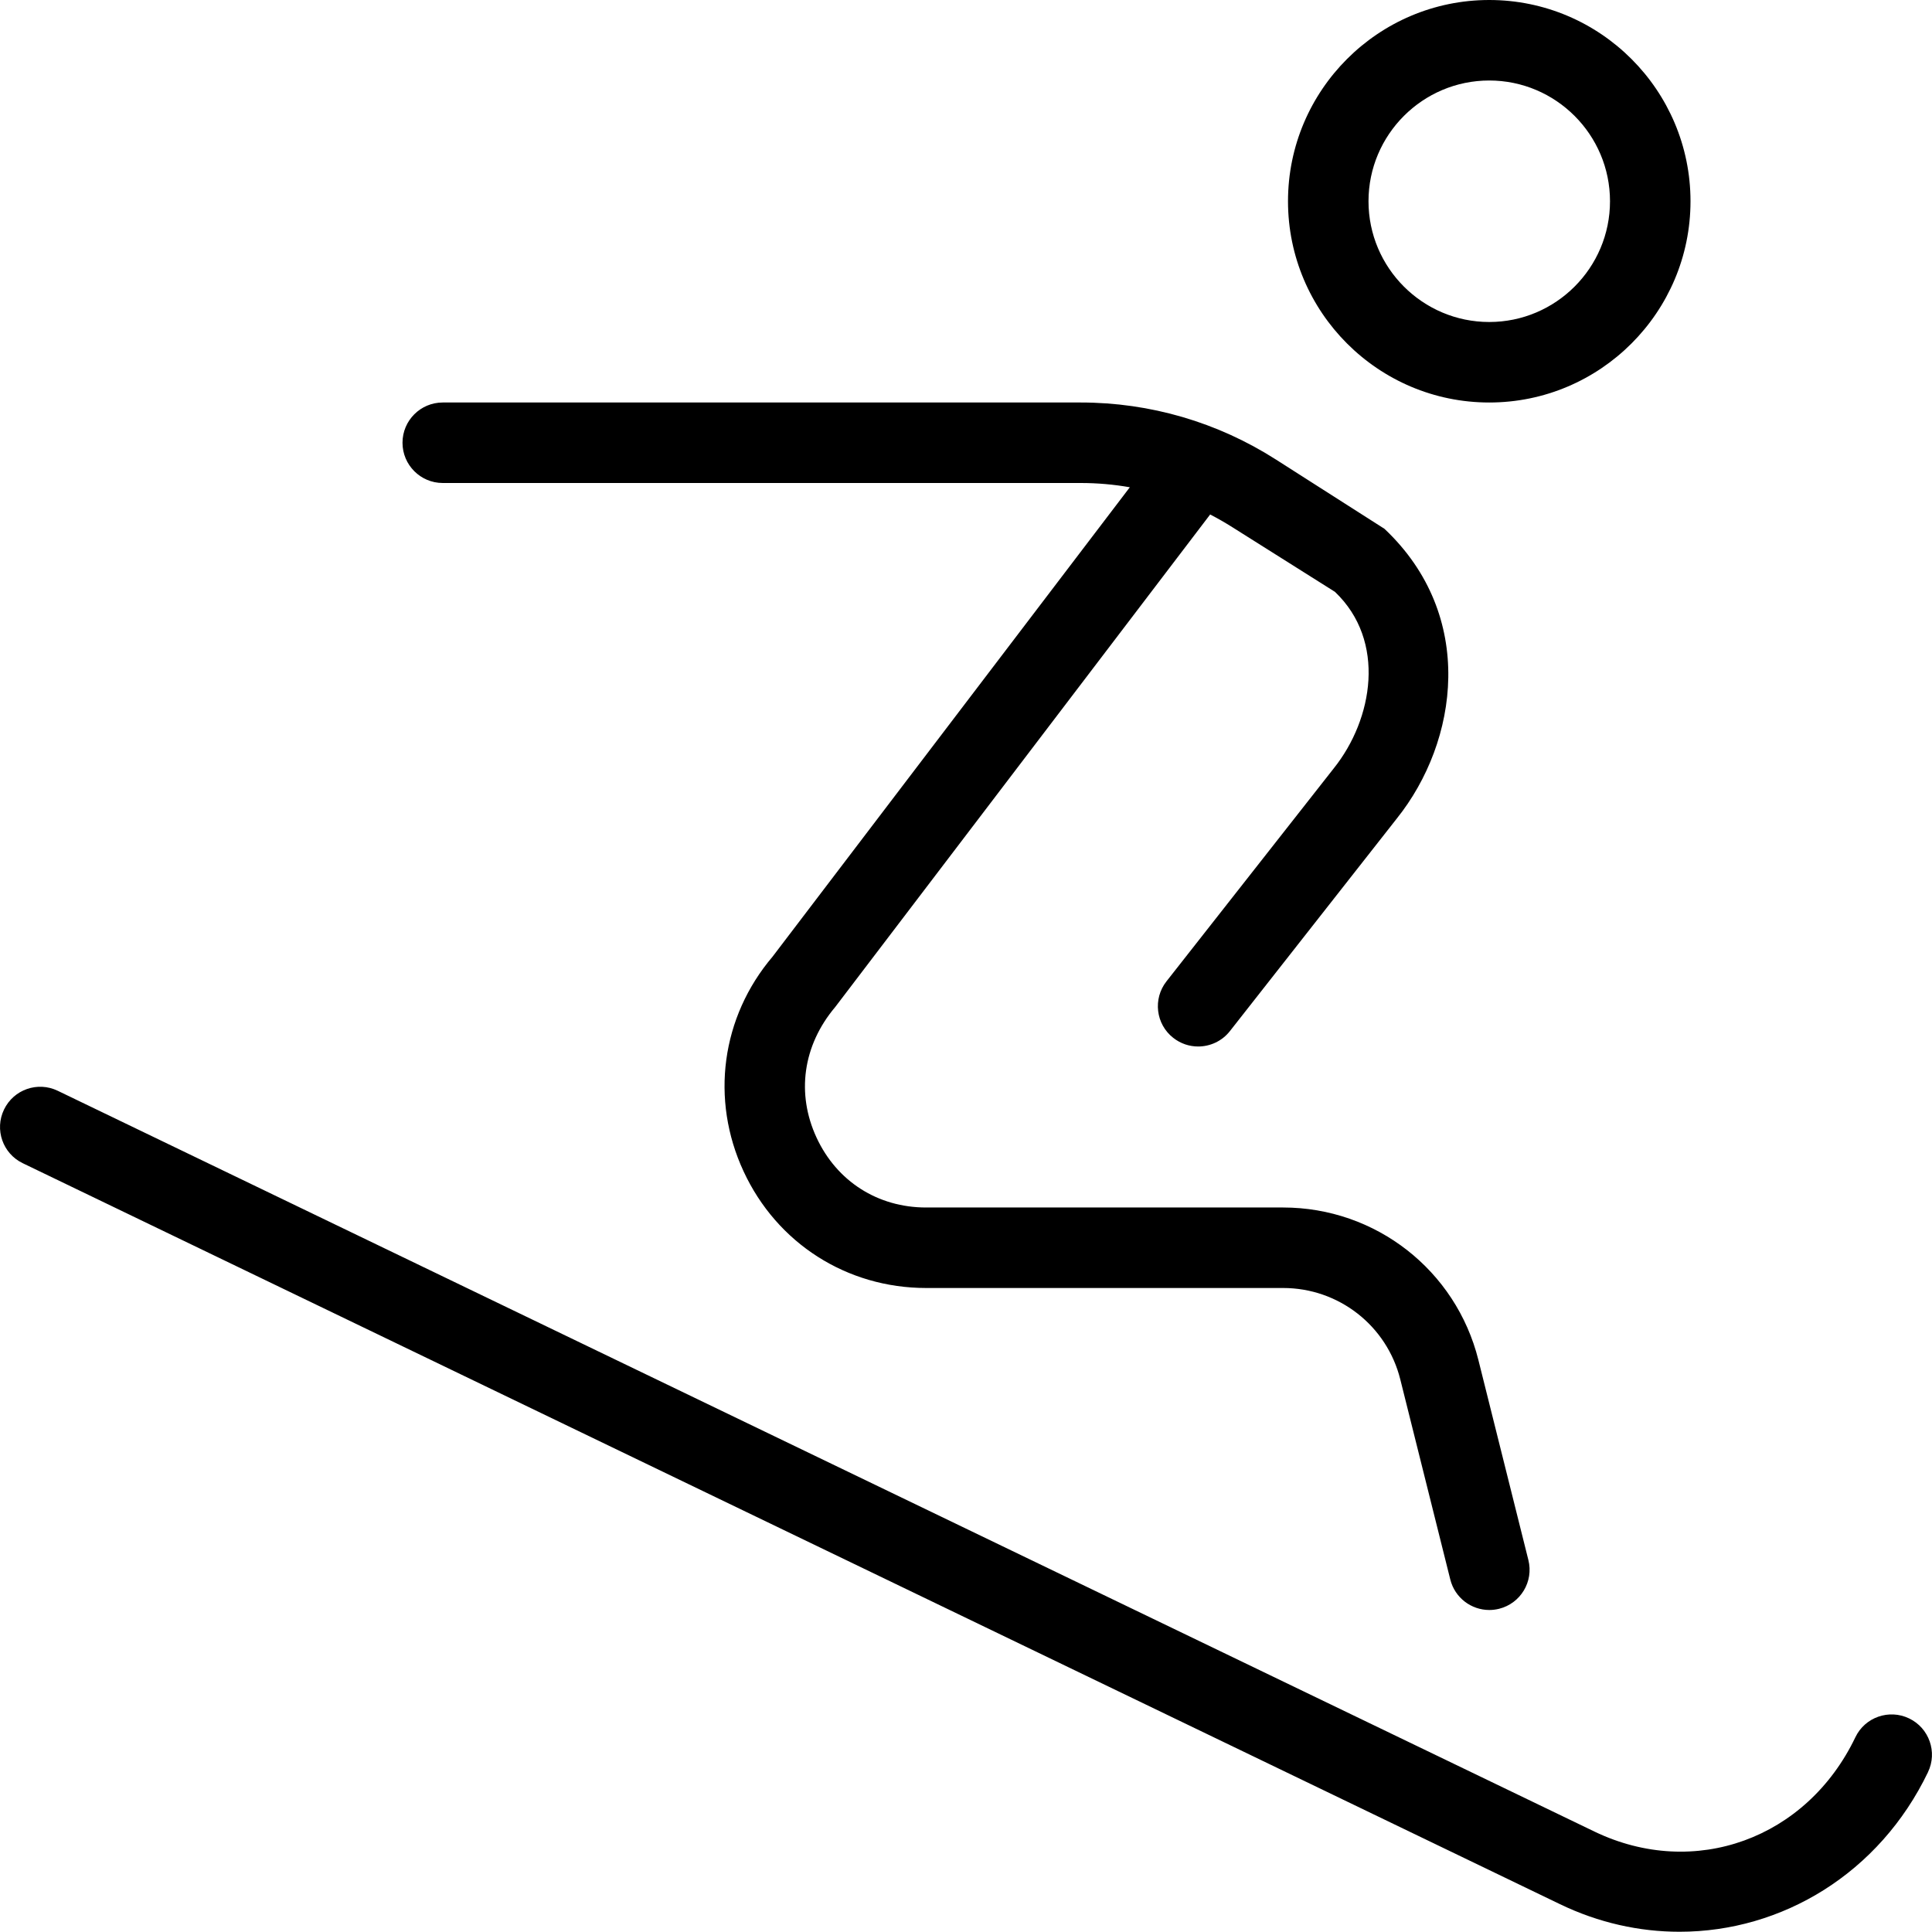 <?xml version="1.0" encoding="UTF-8"?>
<svg xmlns="http://www.w3.org/2000/svg" id="Layer_1" data-name="Layer 1" viewBox="0 0 24 24" width="512" height="512"><path d="M23.951,22.013c-.604,1.258-1.813,1.984-3.087,1.984-.497,0-1.003-.11-1.486-.343L.283,14.45c-.249-.12-.353-.418-.233-.667,.12-.249,.418-.353,.667-.233l19.093,9.204c1.24,.594,2.633,.089,3.238-1.173,.119-.25,.42-.354,.668-.234,.248,.119,.354,.418,.234,.667ZM5.5,6h7.927c.205,0,.408,.018,.608,.053l-4.438,5.831c-.637,.751-.775,1.773-.36,2.667,.414,.894,1.283,1.449,2.268,1.449h4.435c.689,0,1.288,.467,1.455,1.136l.621,2.485c.057,.228,.261,.379,.485,.379,.04,0,.08-.005,.121-.015,.268-.067,.431-.338,.364-.606l-.621-2.485c-.279-1.115-1.276-1.894-2.426-1.894h-4.435c-.6,0-1.109-.325-1.361-.869-.252-.544-.171-1.143,.232-1.621l4.658-6.119c.094,.049,.187,.102,.277,.159l1.273,.802c.641,.61,.473,1.583-.014,2.192l-2.079,2.647c-.17,.217-.133,.532,.085,.702,.092,.072,.2,.107,.309,.107,.147,0,.295-.065,.394-.191l2.076-2.644c.761-.953,.99-2.516-.156-3.596l-1.349-.861c-.725-.463-1.562-.708-2.423-.708H5.5c-.276,0-.5,.224-.5,.5s.224,.5,.5,.5Zm10.5-3.5c0-1.378,1.121-2.5,2.5-2.5s2.5,1.122,2.5,2.5-1.121,2.5-2.5,2.5-2.5-1.122-2.5-2.5Zm1,0c0,.827,.673,1.5,1.5,1.5s1.5-.673,1.5-1.5-.673-1.5-1.5-1.5-1.5,.673-1.5,1.5Z"/></svg>
